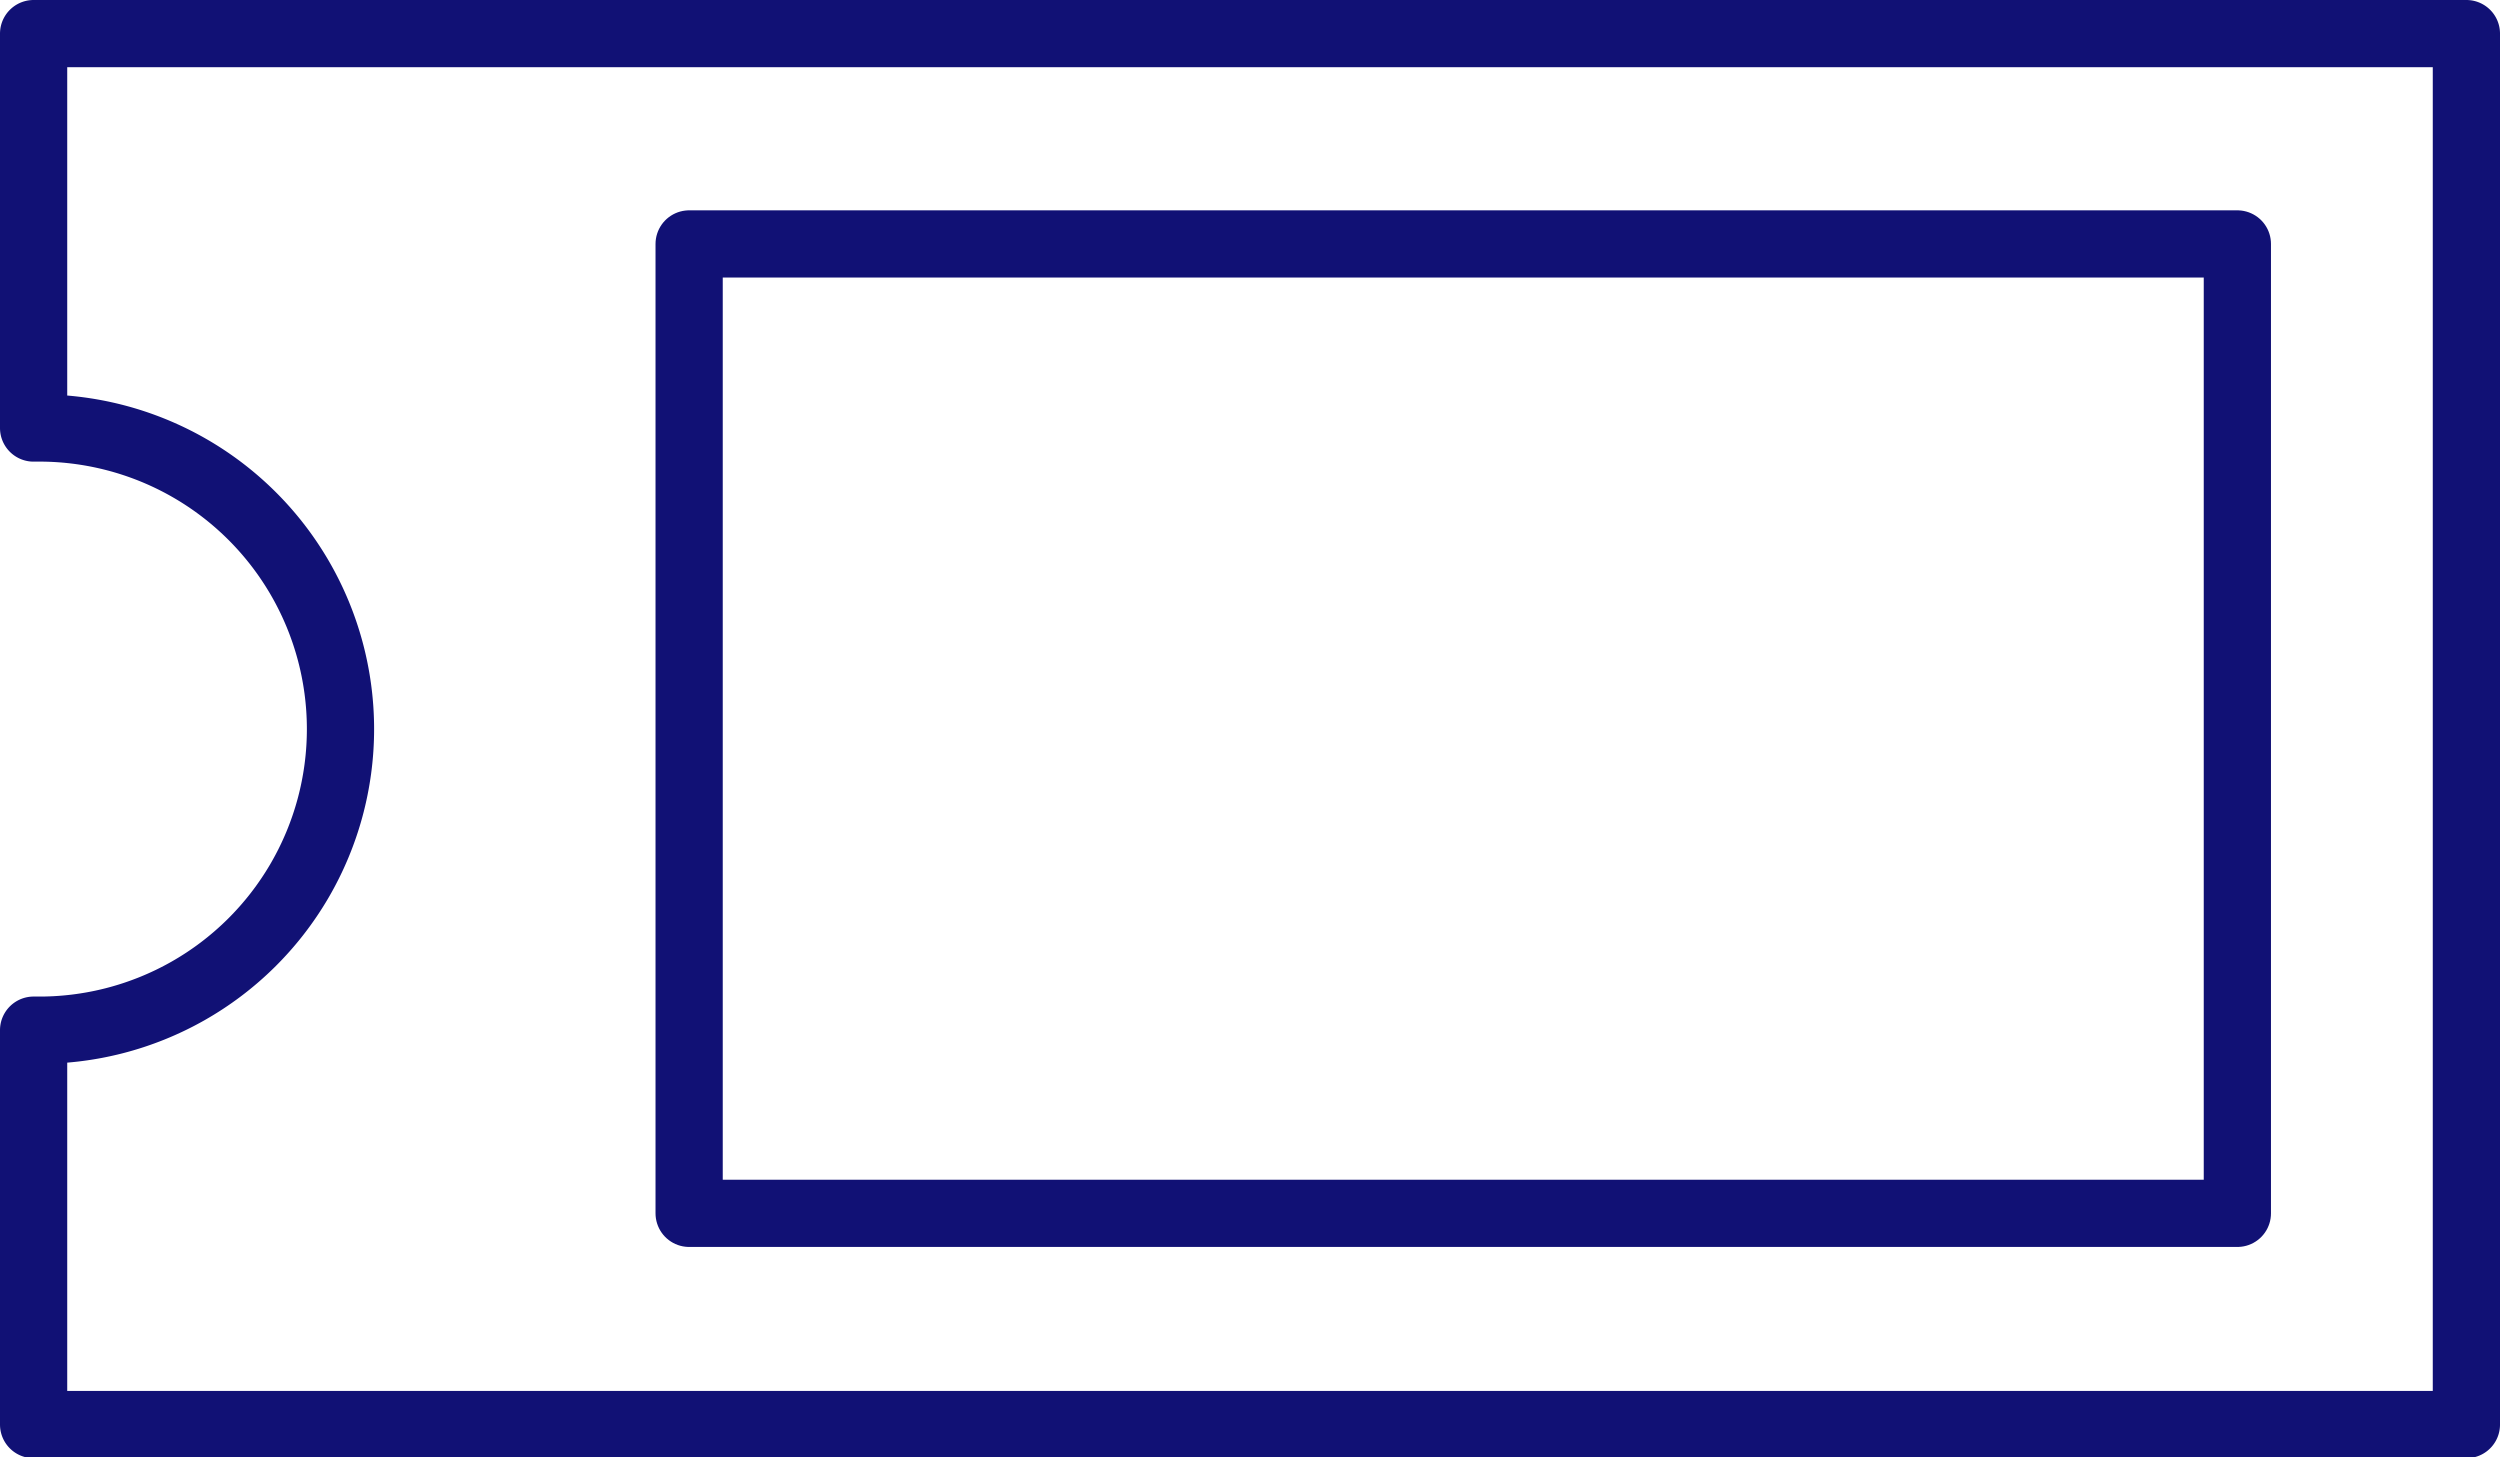 <svg xmlns="http://www.w3.org/2000/svg" width="55.78" height="32.516" viewBox="0 0 55.78 32.516">
  <g id="그룹_3246" data-name="그룹 3246" transform="translate(-306.11 -363.81)">
    <path id="패스_254" data-name="패스 254" d="M.5.5V9.3c.016,0,.031,0,.047,0a6.718,6.718,0,1,1,0,13.435c-.016,0-.031,0-.047,0v8.8H54.78V.5Z" transform="translate(306.36 364.06)" fill="none" stroke="#111175" stroke-linejoin="round" stroke-width="1.5"/>
    <g id="사각형_178" data-name="사각형 178" transform="translate(320.736 368.503)" fill="none" stroke="#111175" stroke-linejoin="round" stroke-width="1.5">
      <rect width="36.044" height="23.129" stroke="none"/>
      <rect x="0.75" y="0.75" width="34.544" height="21.629" fill="none"/>
    </g>
  </g>
</svg>
